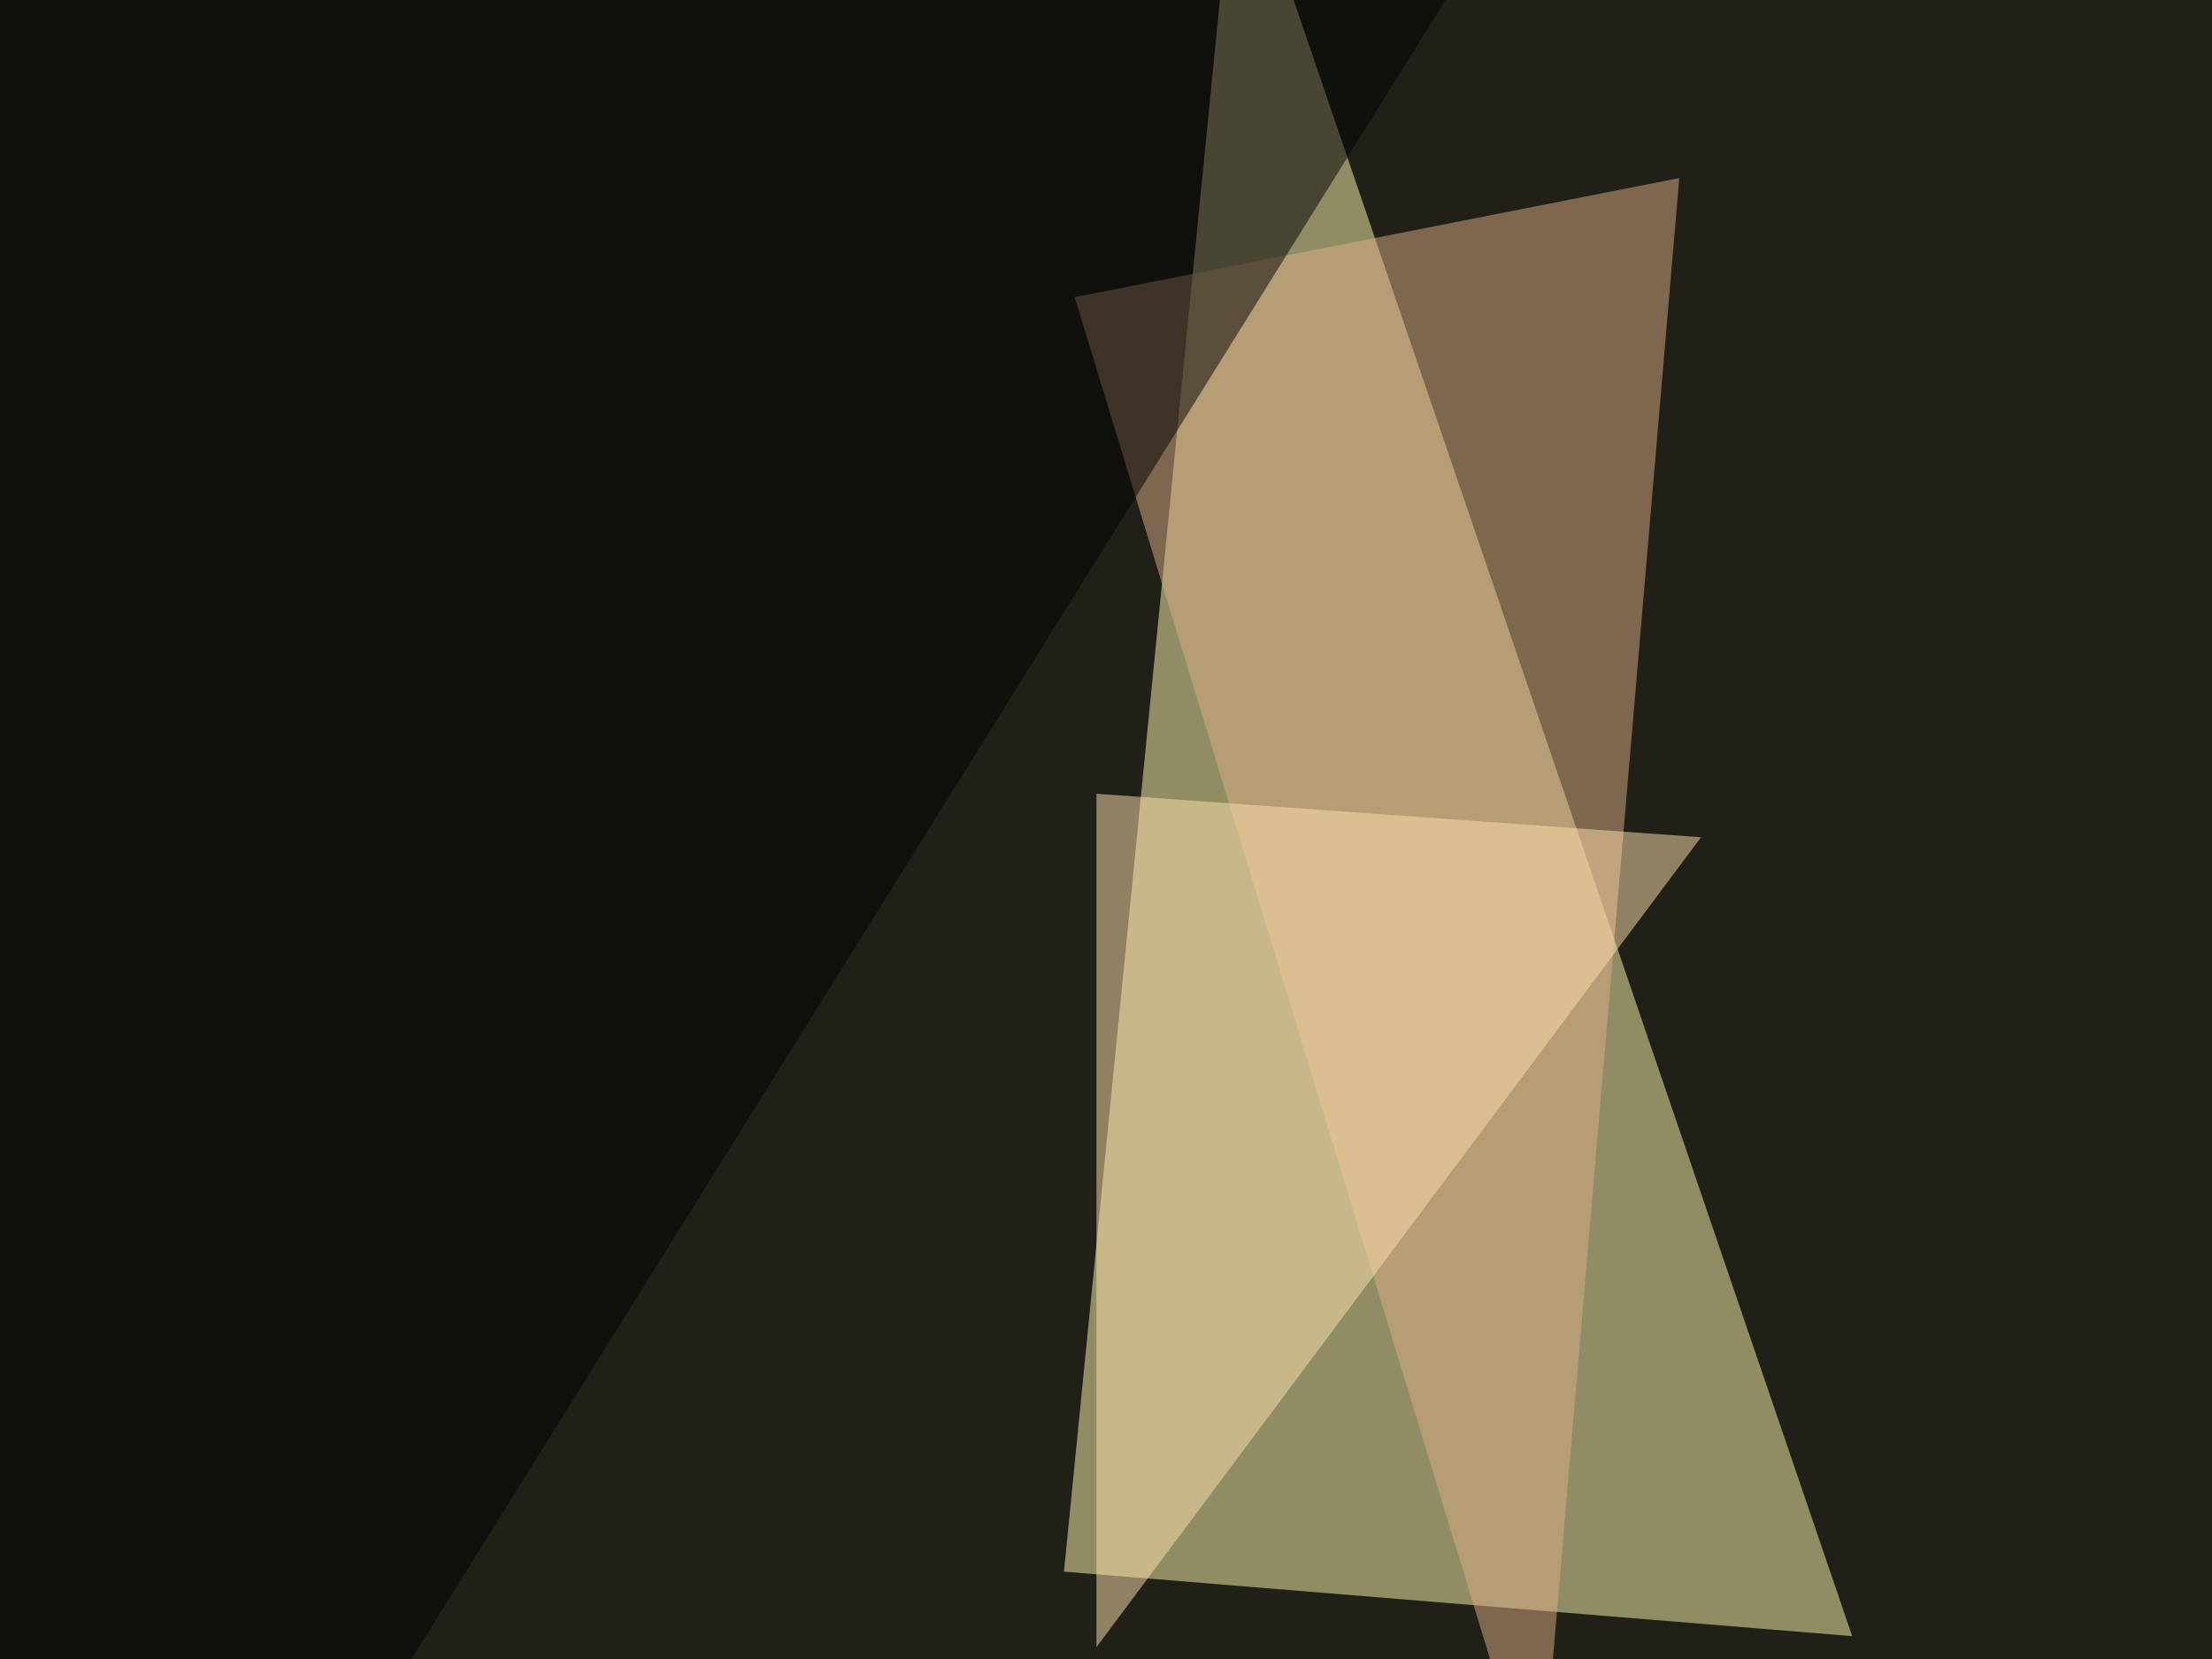 <svg xmlns="http://www.w3.org/2000/svg" width="600" height="450" ><filter id="a"><feGaussianBlur stdDeviation="55"/></filter><rect width="100%" height="100%" fill="#212018"/><g filter="url(#a)"><g fill-opacity=".5"><path fill="#fffbb0" d="M288.6 426.3l213.8 17.5-167-489.2z"/><path fill="#deaf86" d="M417.5 493.7l-126-413.1 164-32.3z"/><path d="M420.4-45.4H-45.4l58.6 653.3z"/><path fill="#ffe3ac" d="M297.4 215.3v231.5l164-219.7z"/></g></g></svg>
